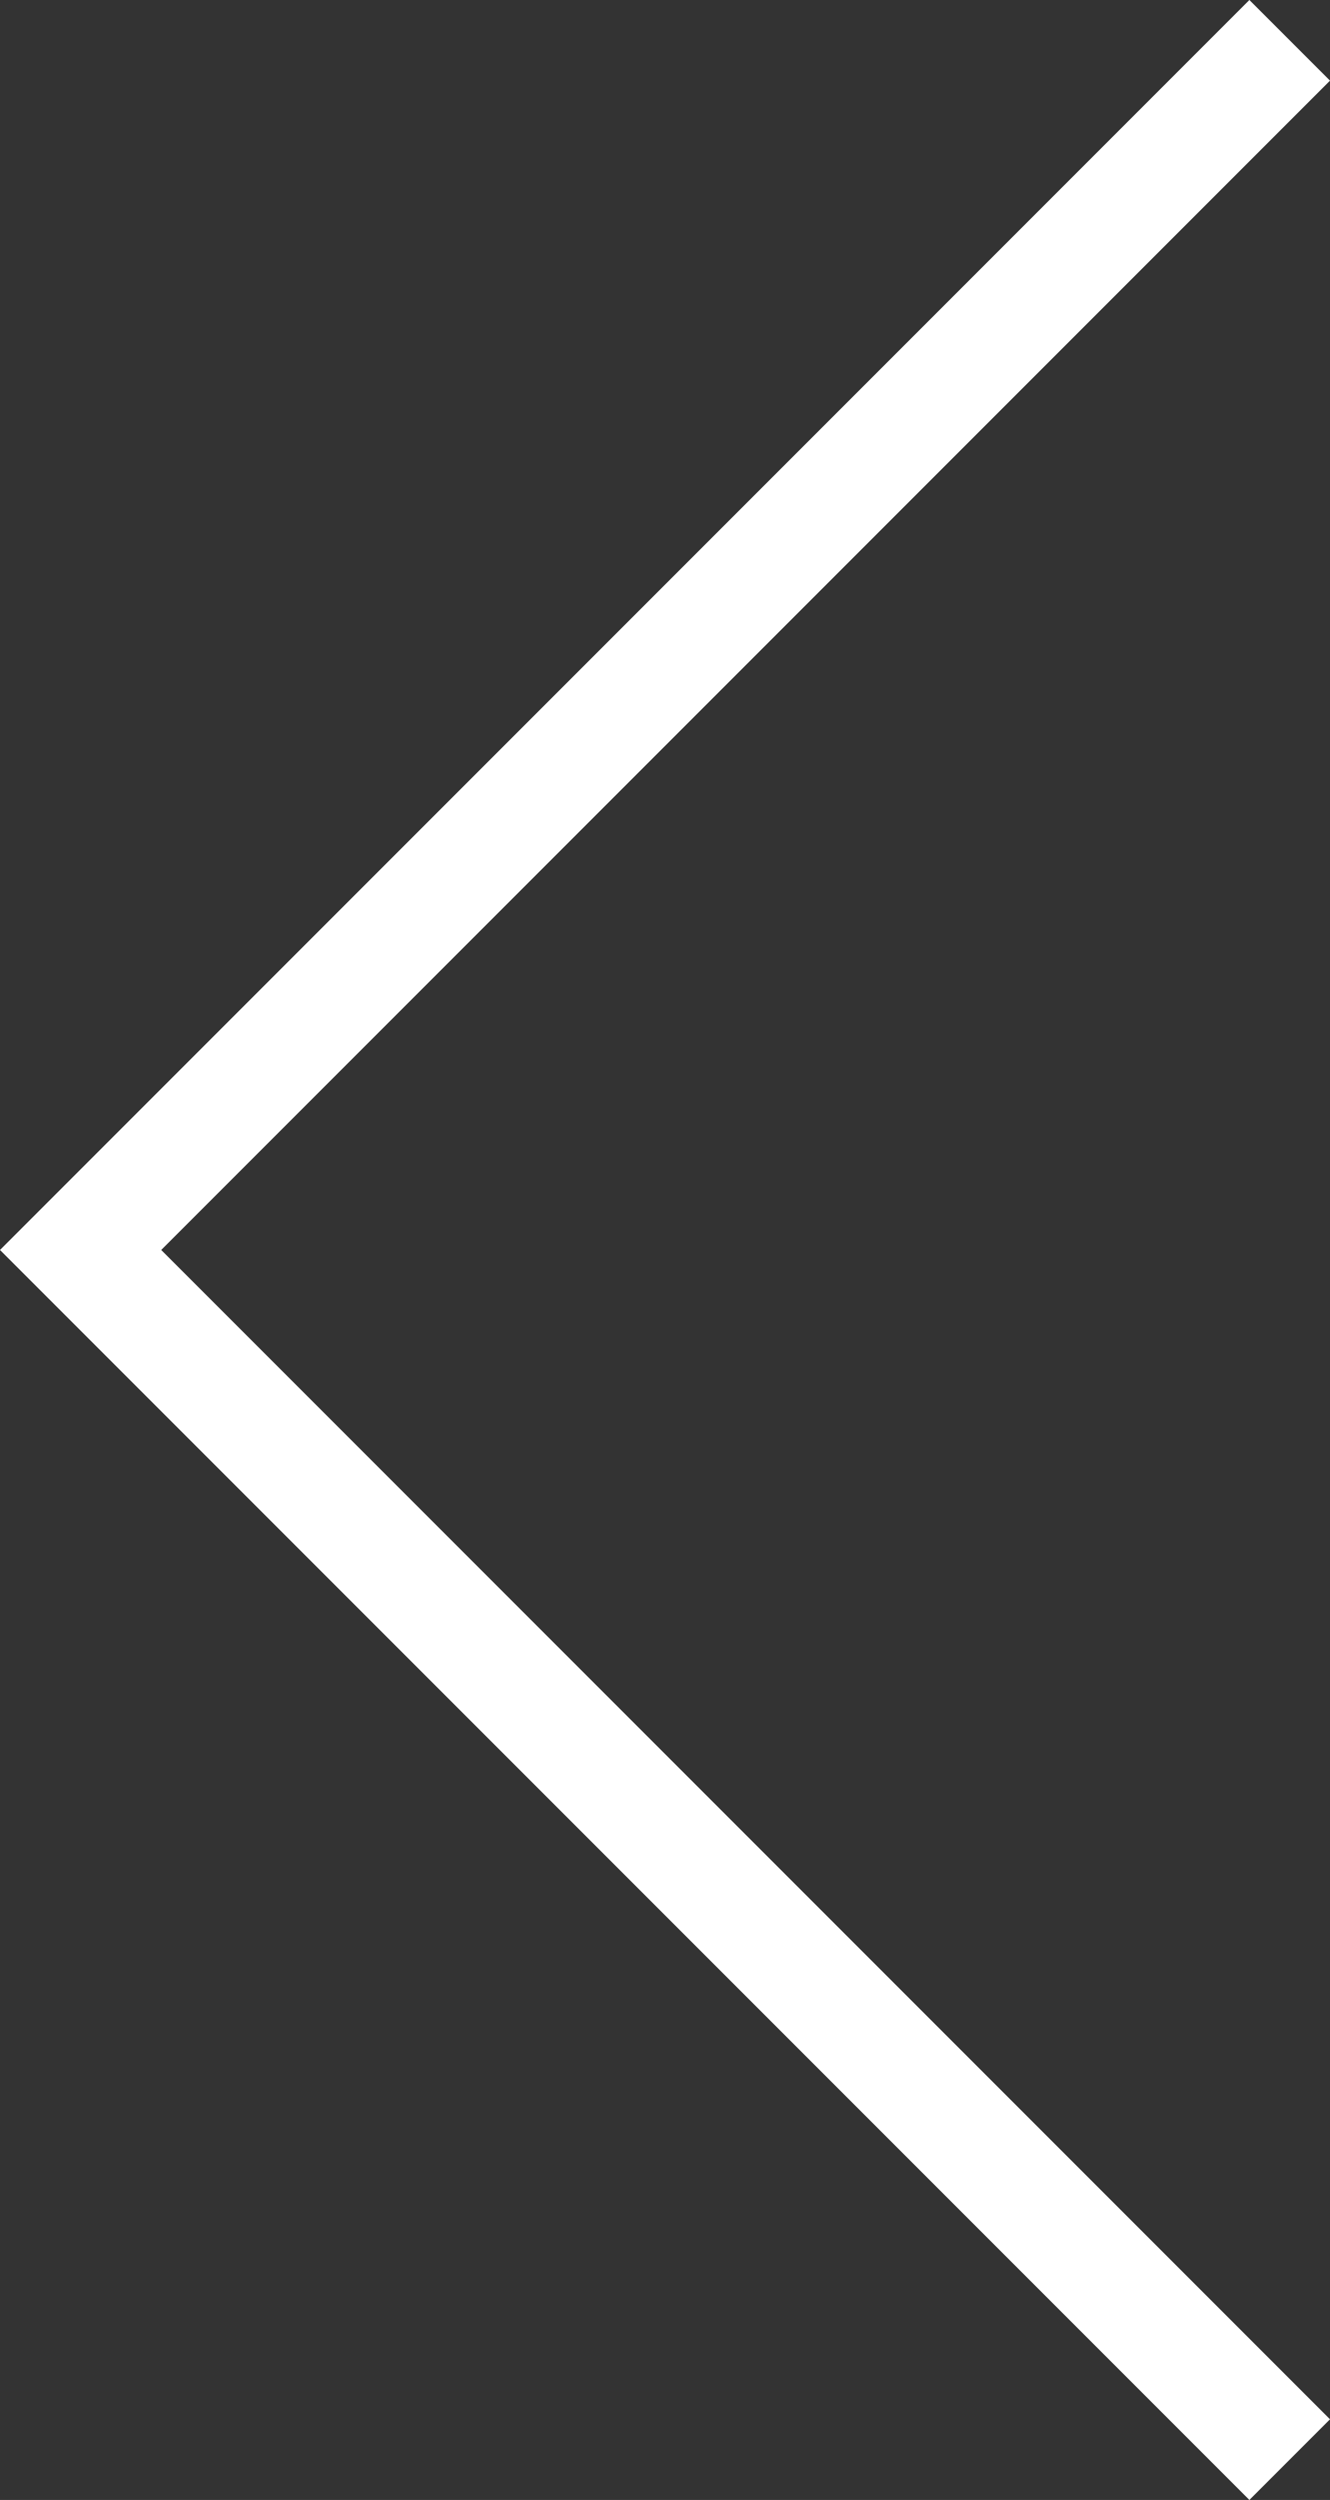 <svg xmlns="http://www.w3.org/2000/svg" width="23.328" height="43.828" viewBox="0 0 23.328 43.828">
  <rect x="0" y="0" width="23.328" height="43.828" fill="#333333" stroke="none"/>
  <path id="Union_2" data-name="Union 2" d="M0,21.914,21.914,0l1.414,1.414-20.5,20.5,20.5,20.5-1.414,1.414Z" fill="#fff"/>
</svg>
